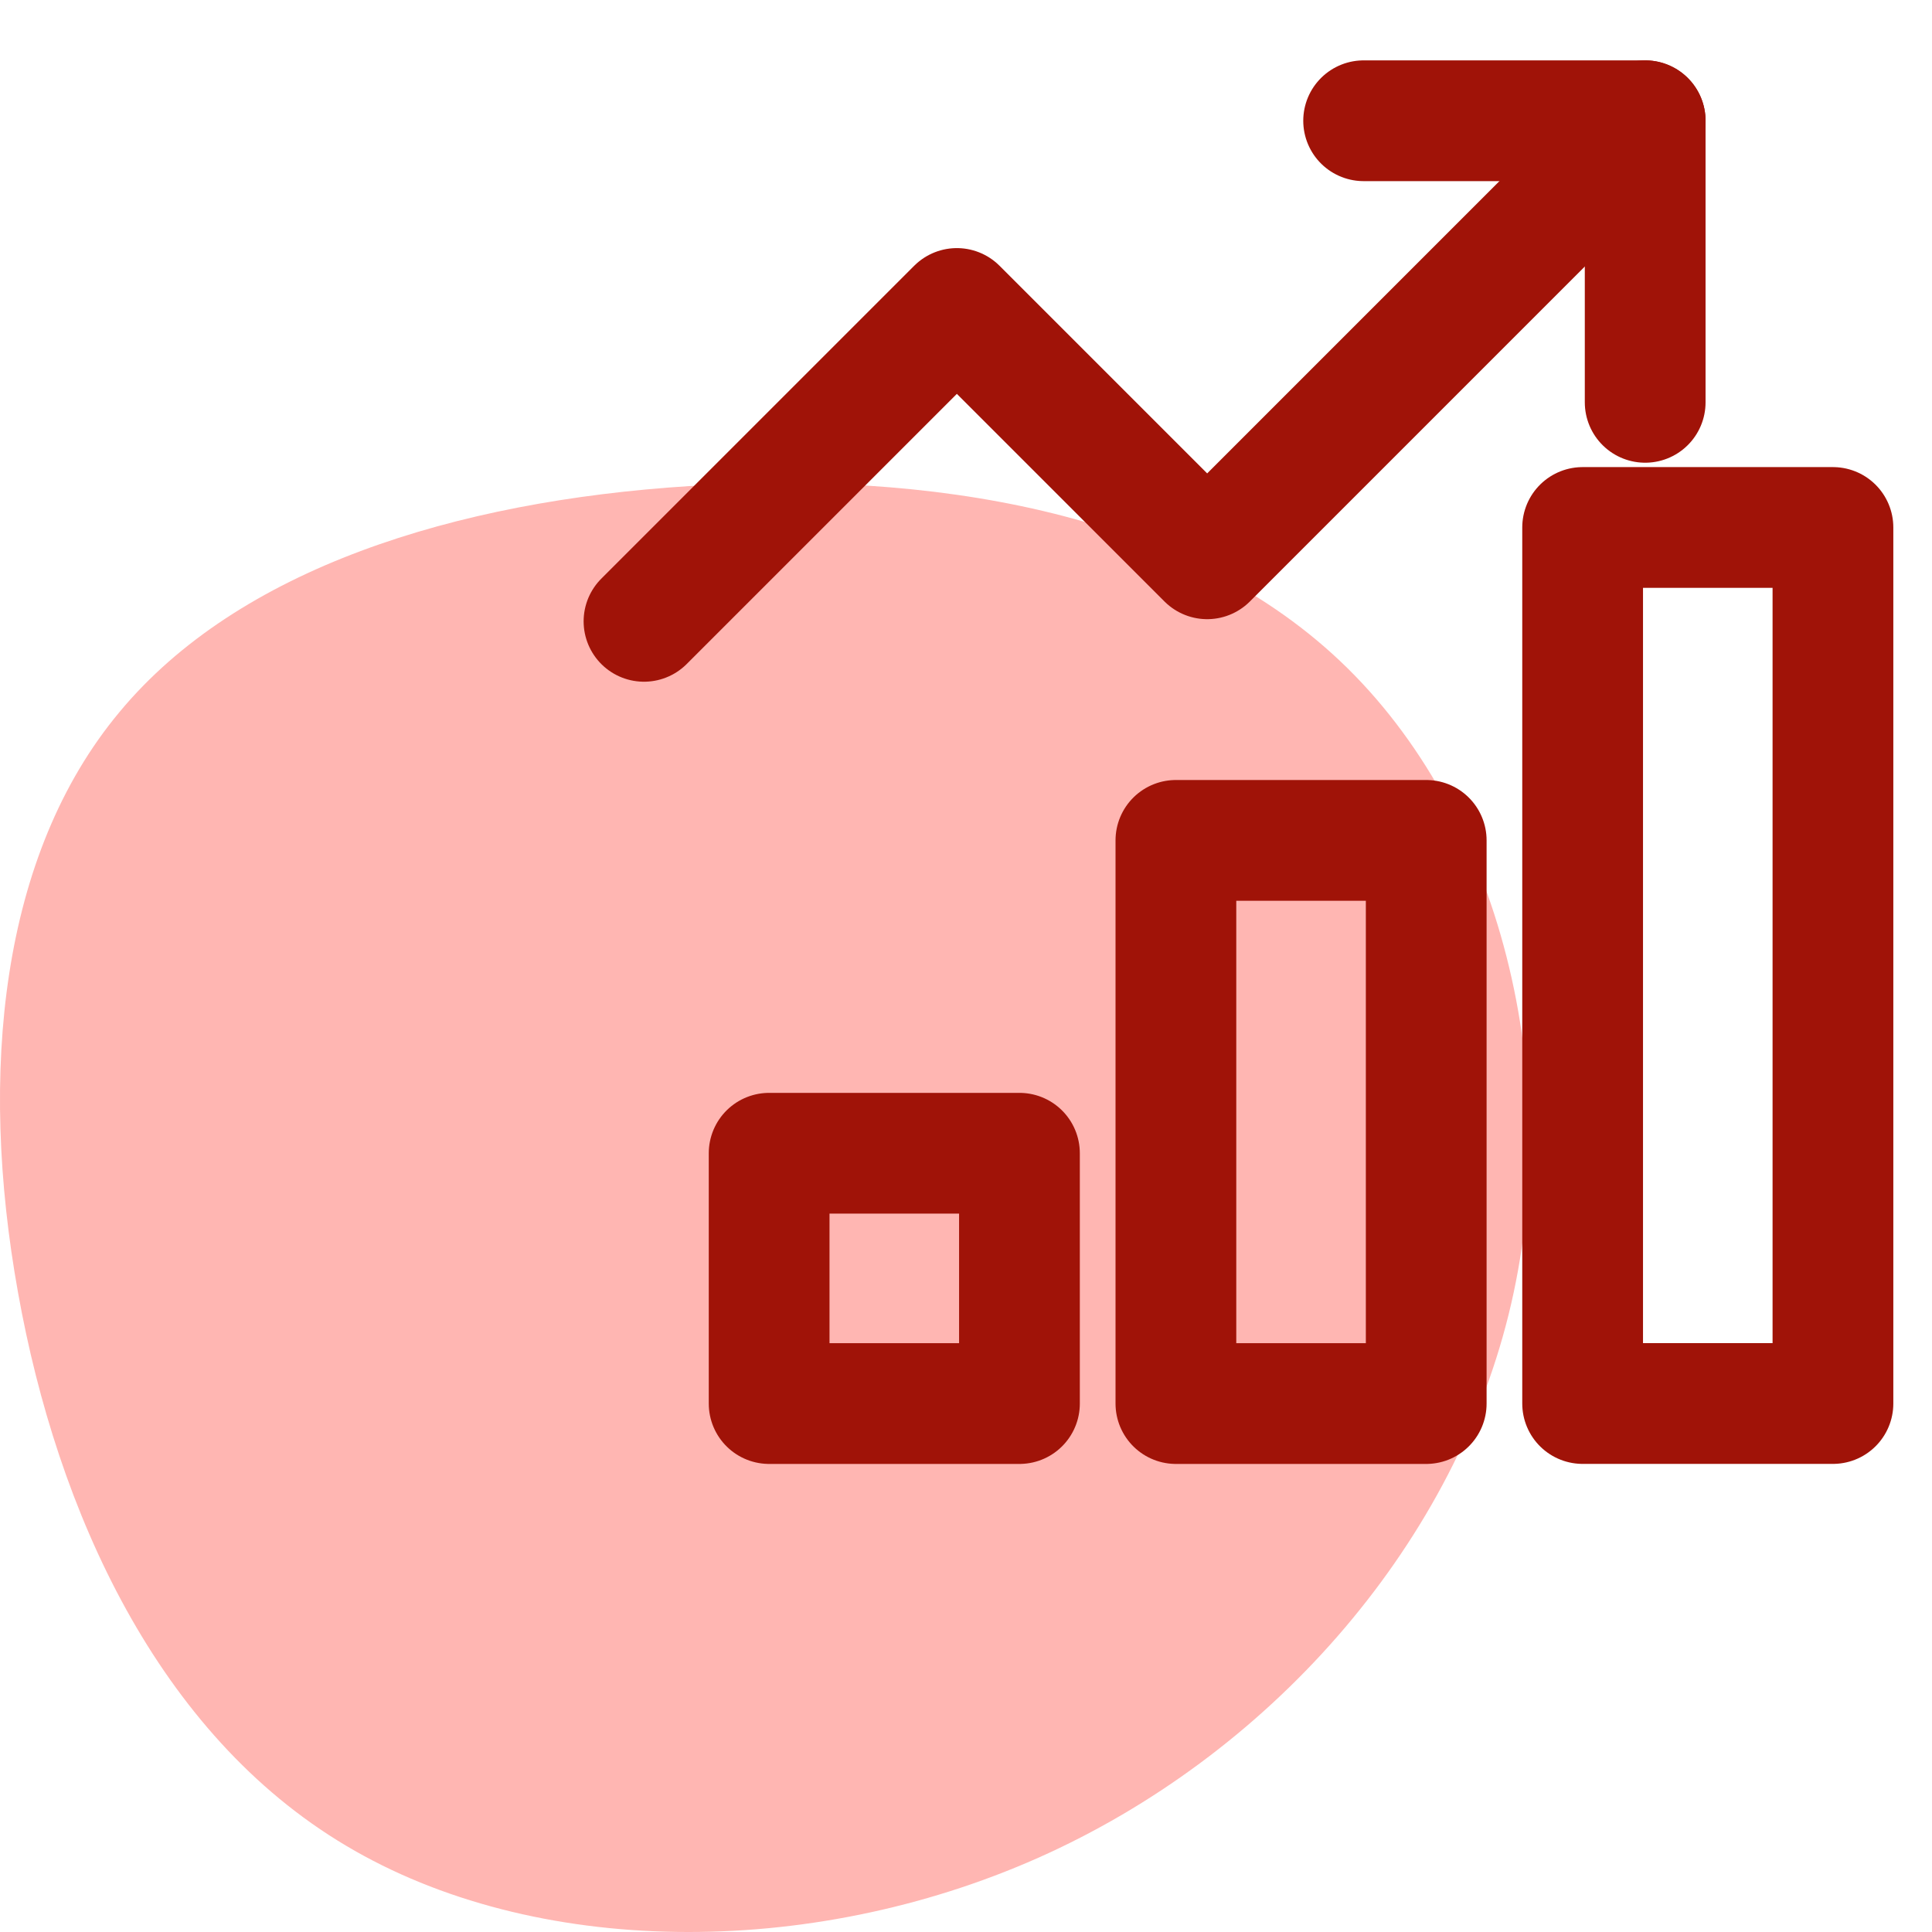 <?xml version="1.0" encoding="UTF-8"?>
<svg width="48px" height="48px" viewBox="0 0 48 48" version="1.1" xmlns="http://www.w3.org/2000/svg" xmlns:xlink="http://www.w3.org/1999/xlink">
    <title>Performance Metrics</title>
    <g id="Performance-Metrics" stroke="none" stroke-width="1" fill="none" fill-rule="evenodd">
        <g id="Analytics-&amp;-Reporting">
            <path d="M33.296,16.425 C37.288,20.202 38.932,26.818 37.478,32.671 C36.023,38.531 31.478,43.628 25.793,46.157 C20.099,48.686 13.265,48.638 8.596,45.855 C3.927,43.08 1.424,37.569 0.448,32.114 C-0.535,26.651 0.01,21.236 2.969,17.69 C5.919,14.135 11.282,12.449 17.133,12.076 C22.975,11.702 29.305,12.648 33.296,16.425 Z" id="Path-Copy-6" fill="#FFB6B2"></path>
            <rect id="Rectangle" stroke="#A01308" stroke-width="3" stroke-linecap="round" stroke-linejoin="round" x="29.215" y="20.879" width="6.219" height="13.992"></rect>
            <rect id="Rectangle" stroke="#A01308" stroke-width="3" stroke-linecap="round" stroke-linejoin="round" x="19.109" y="28.652" width="6.219" height="6.219"></rect>
            <rect id="Rectangle" stroke="#A01308" stroke-width="3" stroke-linecap="round" stroke-linejoin="round" x="39.32" y="13.105" width="6.219" height="21.765"></rect>
            <polyline id="Path" stroke="#A01308" stroke-width="3" stroke-linecap="round" stroke-linejoin="round" points="16 15.437 23.773 7.664 29.992 13.883 40.874 3"></polyline>
            <polyline id="Path" stroke="#A01308" stroke-width="3" stroke-linecap="round" stroke-linejoin="round" points="33.879 3 40.874 3 40.874 9.996"></polyline>
        </g>
    </g>
</svg>